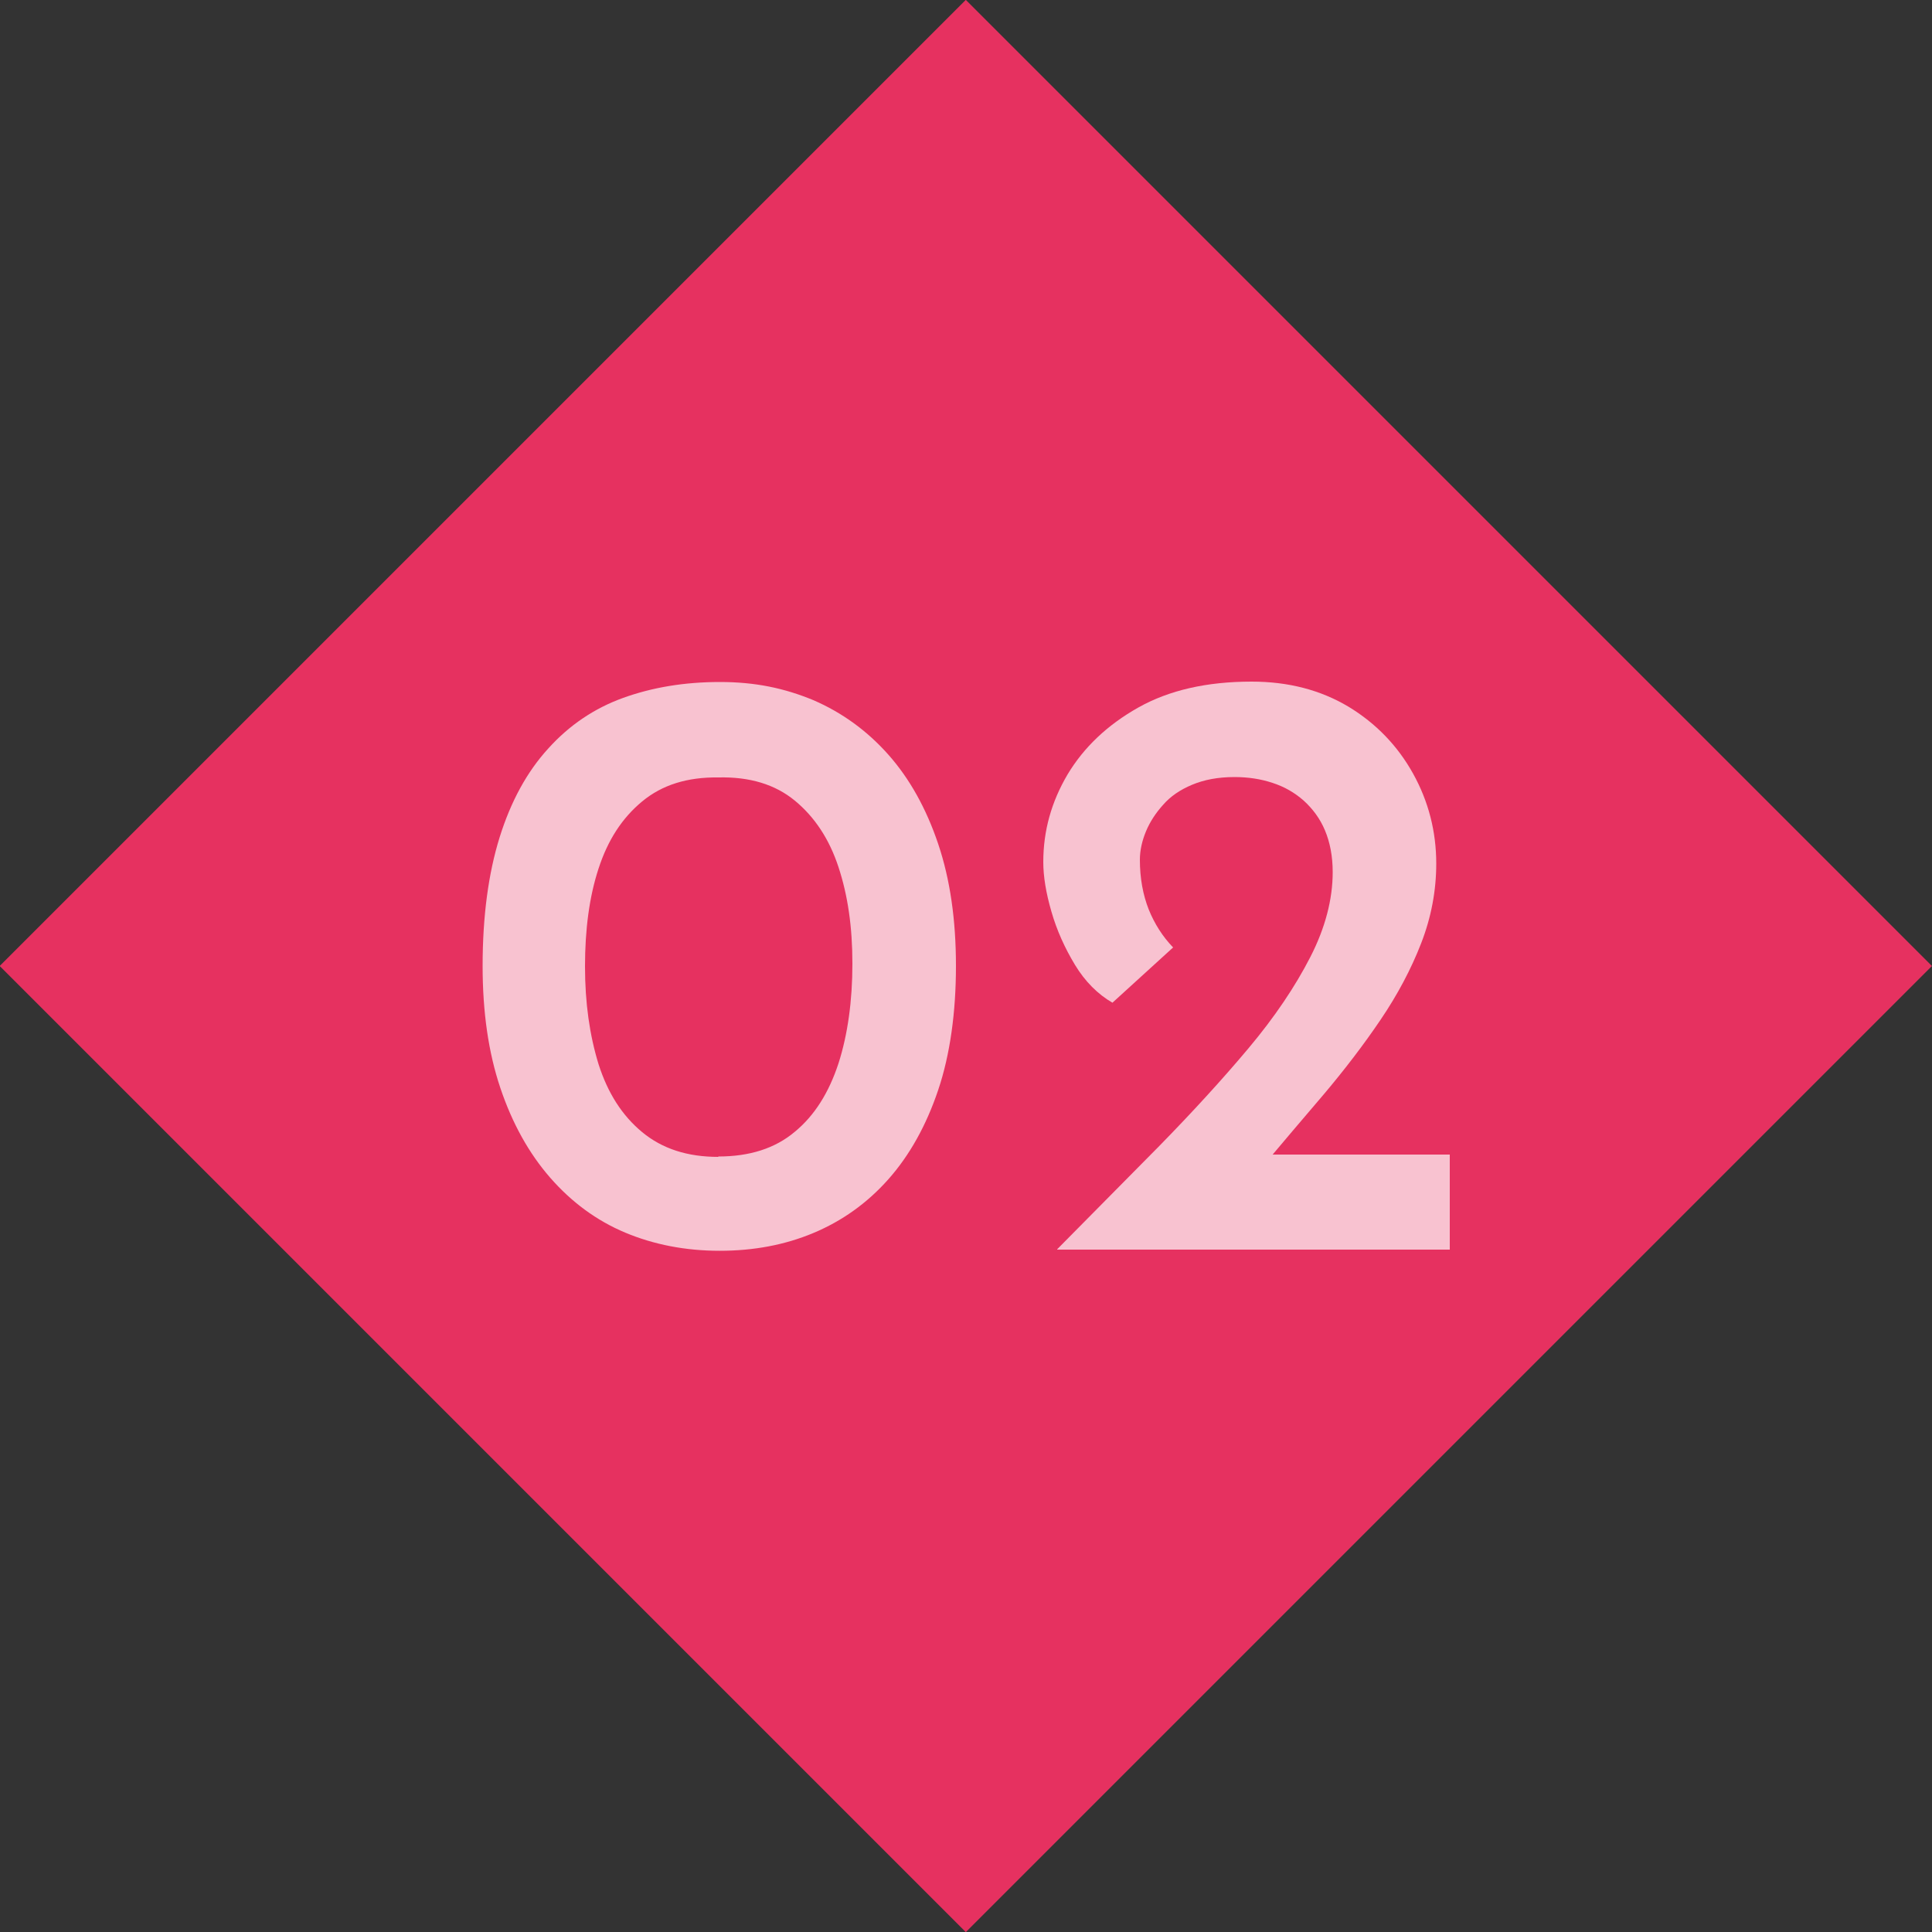 <?xml version="1.0" encoding="UTF-8"?>
<svg id="_レイヤー_1" xmlns="http://www.w3.org/2000/svg" width="50" height="50" version="1.1" viewBox="0 0 50 50">
  <rect x="0" y="0" width="50" height="50" fill="#333333" stroke="none"/>
  <!-- Generator: Adobe Illustrator 29.8.1, SVG Export Plug-In . SVG Version: 2.1.1 Build 2)  -->
  <defs>
    <style>
      .st0 {
        fill: #e63160;
      }

      .st1 {
        fill: #fff;
      }

      .st2 {
        opacity: .7;
      }
    </style>
  </defs>
  <rect class="st0" x="7.32" y="7.32" width="35.36" height="35.36" transform="translate(-10.36 25) rotate(-45)"/>
  <g class="st2">
    <path class="st1" d="M18.62,32.37c-.88,0-1.7-.16-2.44-.47s-1.39-.79-1.94-1.42-.98-1.4-1.29-2.32-.46-1.97-.46-3.16c0-1.29.15-2.4.44-3.33s.71-1.7,1.26-2.3c.54-.6,1.19-1.04,1.94-1.31s1.58-.41,2.5-.41,1.67.16,2.42.47c.74.32,1.39.79,1.94,1.41.55.62.98,1.39,1.29,2.31s.46,1.97.46,3.16-.15,2.29-.46,3.21c-.31.92-.74,1.69-1.29,2.31s-1.2,1.08-1.94,1.39-1.55.46-2.42.46h0ZM18.59,29.93c.81,0,1.47-.21,1.98-.64.51-.42.88-1.01,1.13-1.77.24-.75.36-1.62.36-2.58s-.12-1.77-.36-2.5-.62-1.3-1.13-1.72c-.51-.42-1.17-.62-1.98-.6-.8-.01-1.45.19-1.97.62-.52.43-.89,1-1.13,1.74-.24.73-.35,1.58-.35,2.53s.12,1.78.35,2.53c.24.75.61,1.33,1.13,1.76s1.17.64,1.97.64h0Z"/>
    <path class="st1" d="M27.36,32.33c.91-.92,1.8-1.82,2.65-2.68.85-.87,1.62-1.71,2.3-2.52.68-.81,1.21-1.6,1.6-2.36s.58-1.5.58-2.2c0-.41-.07-.77-.2-1.08s-.32-.56-.55-.77c-.24-.21-.5-.36-.81-.46-.3-.1-.63-.15-.98-.15-.43,0-.79.07-1.1.2-.31.13-.56.3-.75.52-.19.21-.34.44-.44.68s-.16.49-.16.74c0,.48.08.91.23,1.29.15.37.36.7.63.98l-1.57,1.43c-.38-.22-.71-.55-.97-.98s-.47-.89-.61-1.38c-.14-.48-.21-.91-.21-1.28,0-.81.21-1.56.63-2.27.42-.7,1.03-1.28,1.83-1.73.8-.45,1.78-.67,2.93-.67.96,0,1.79.22,2.51.65.71.43,1.27,1.01,1.67,1.73s.6,1.5.6,2.33c0,.7-.13,1.39-.39,2.06s-.61,1.33-1.05,1.98-.93,1.29-1.47,1.93c-.54.63-1.08,1.27-1.62,1.91l-1.15-.35h6.03v2.46h-10.16,0Z"/>
  </g>
</svg>